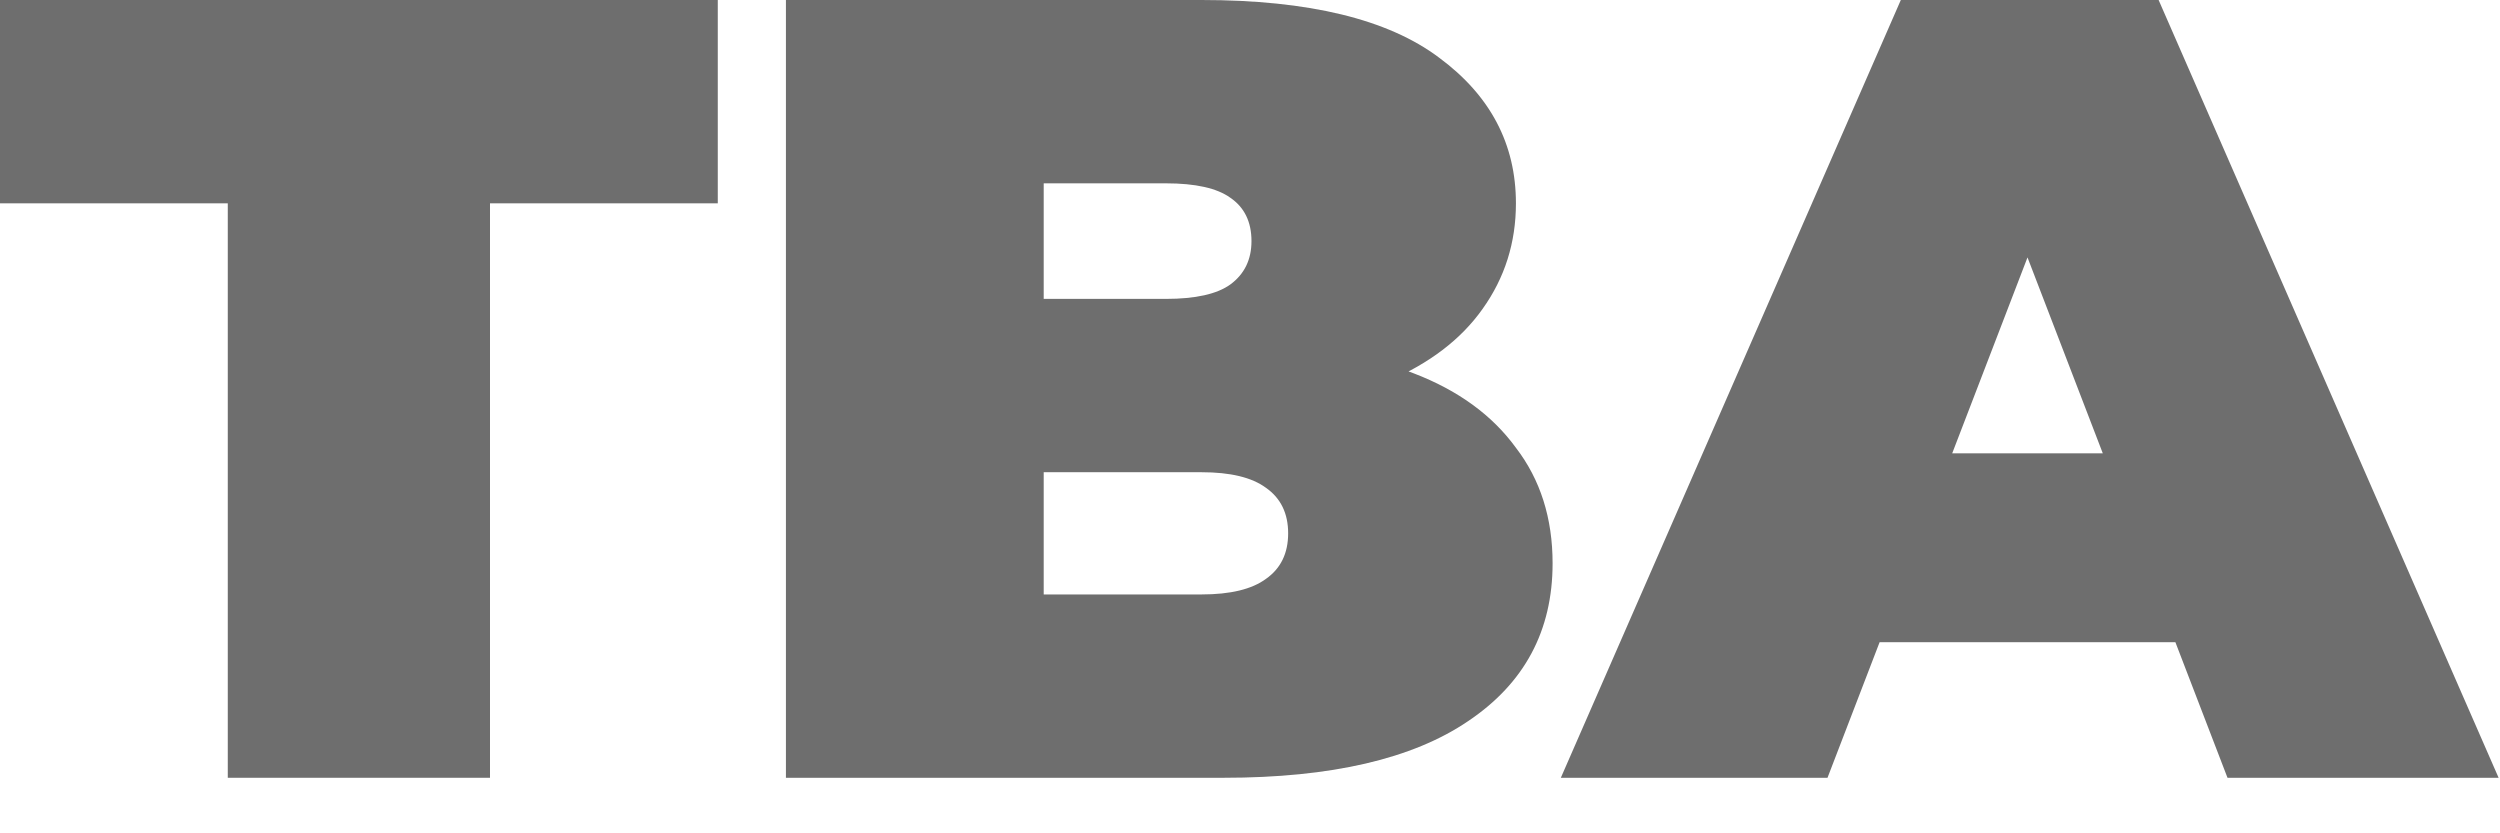 <svg width="27" height="9" viewBox="0 0 27 9" fill="none" xmlns="http://www.w3.org/2000/svg">
<path d="M2.46 8.4V2.196H0V0H7.752V2.196H5.292V8.4H2.46Z" fill="#6E6E6E"/>
<path d="M8.488 8.4V0H12.976C14.136 0 14.992 0.208 15.544 0.624C16.096 1.032 16.372 1.556 16.372 2.196C16.372 2.62 16.252 3 16.012 3.336C15.78 3.664 15.44 3.924 14.992 4.116C14.544 4.308 13.992 4.404 13.336 4.404L13.576 3.756C14.232 3.756 14.796 3.848 15.268 4.032C15.748 4.216 16.116 4.484 16.372 4.836C16.636 5.18 16.768 5.596 16.768 6.084C16.768 6.812 16.464 7.38 15.856 7.788C15.256 8.196 14.376 8.4 13.216 8.4H8.488ZM11.272 6.42H12.976C13.288 6.42 13.52 6.364 13.672 6.252C13.832 6.14 13.912 5.976 13.912 5.76C13.912 5.544 13.832 5.38 13.672 5.268C13.52 5.156 13.288 5.1 12.976 5.1H11.08V3.228H12.592C12.912 3.228 13.144 3.176 13.288 3.072C13.44 2.96 13.516 2.804 13.516 2.604C13.516 2.396 13.44 2.24 13.288 2.136C13.144 2.032 12.912 1.98 12.592 1.98H11.272V6.42Z" fill="#6E6E6E"/>
<path d="M16.857 8.4L20.529 0H23.313L26.985 8.4H24.057L21.345 1.344H22.449L19.737 8.4H16.857ZM19.041 6.936L19.761 4.896H23.625L24.345 6.936H19.041Z" fill="#6E6E6E"/>
</svg>
